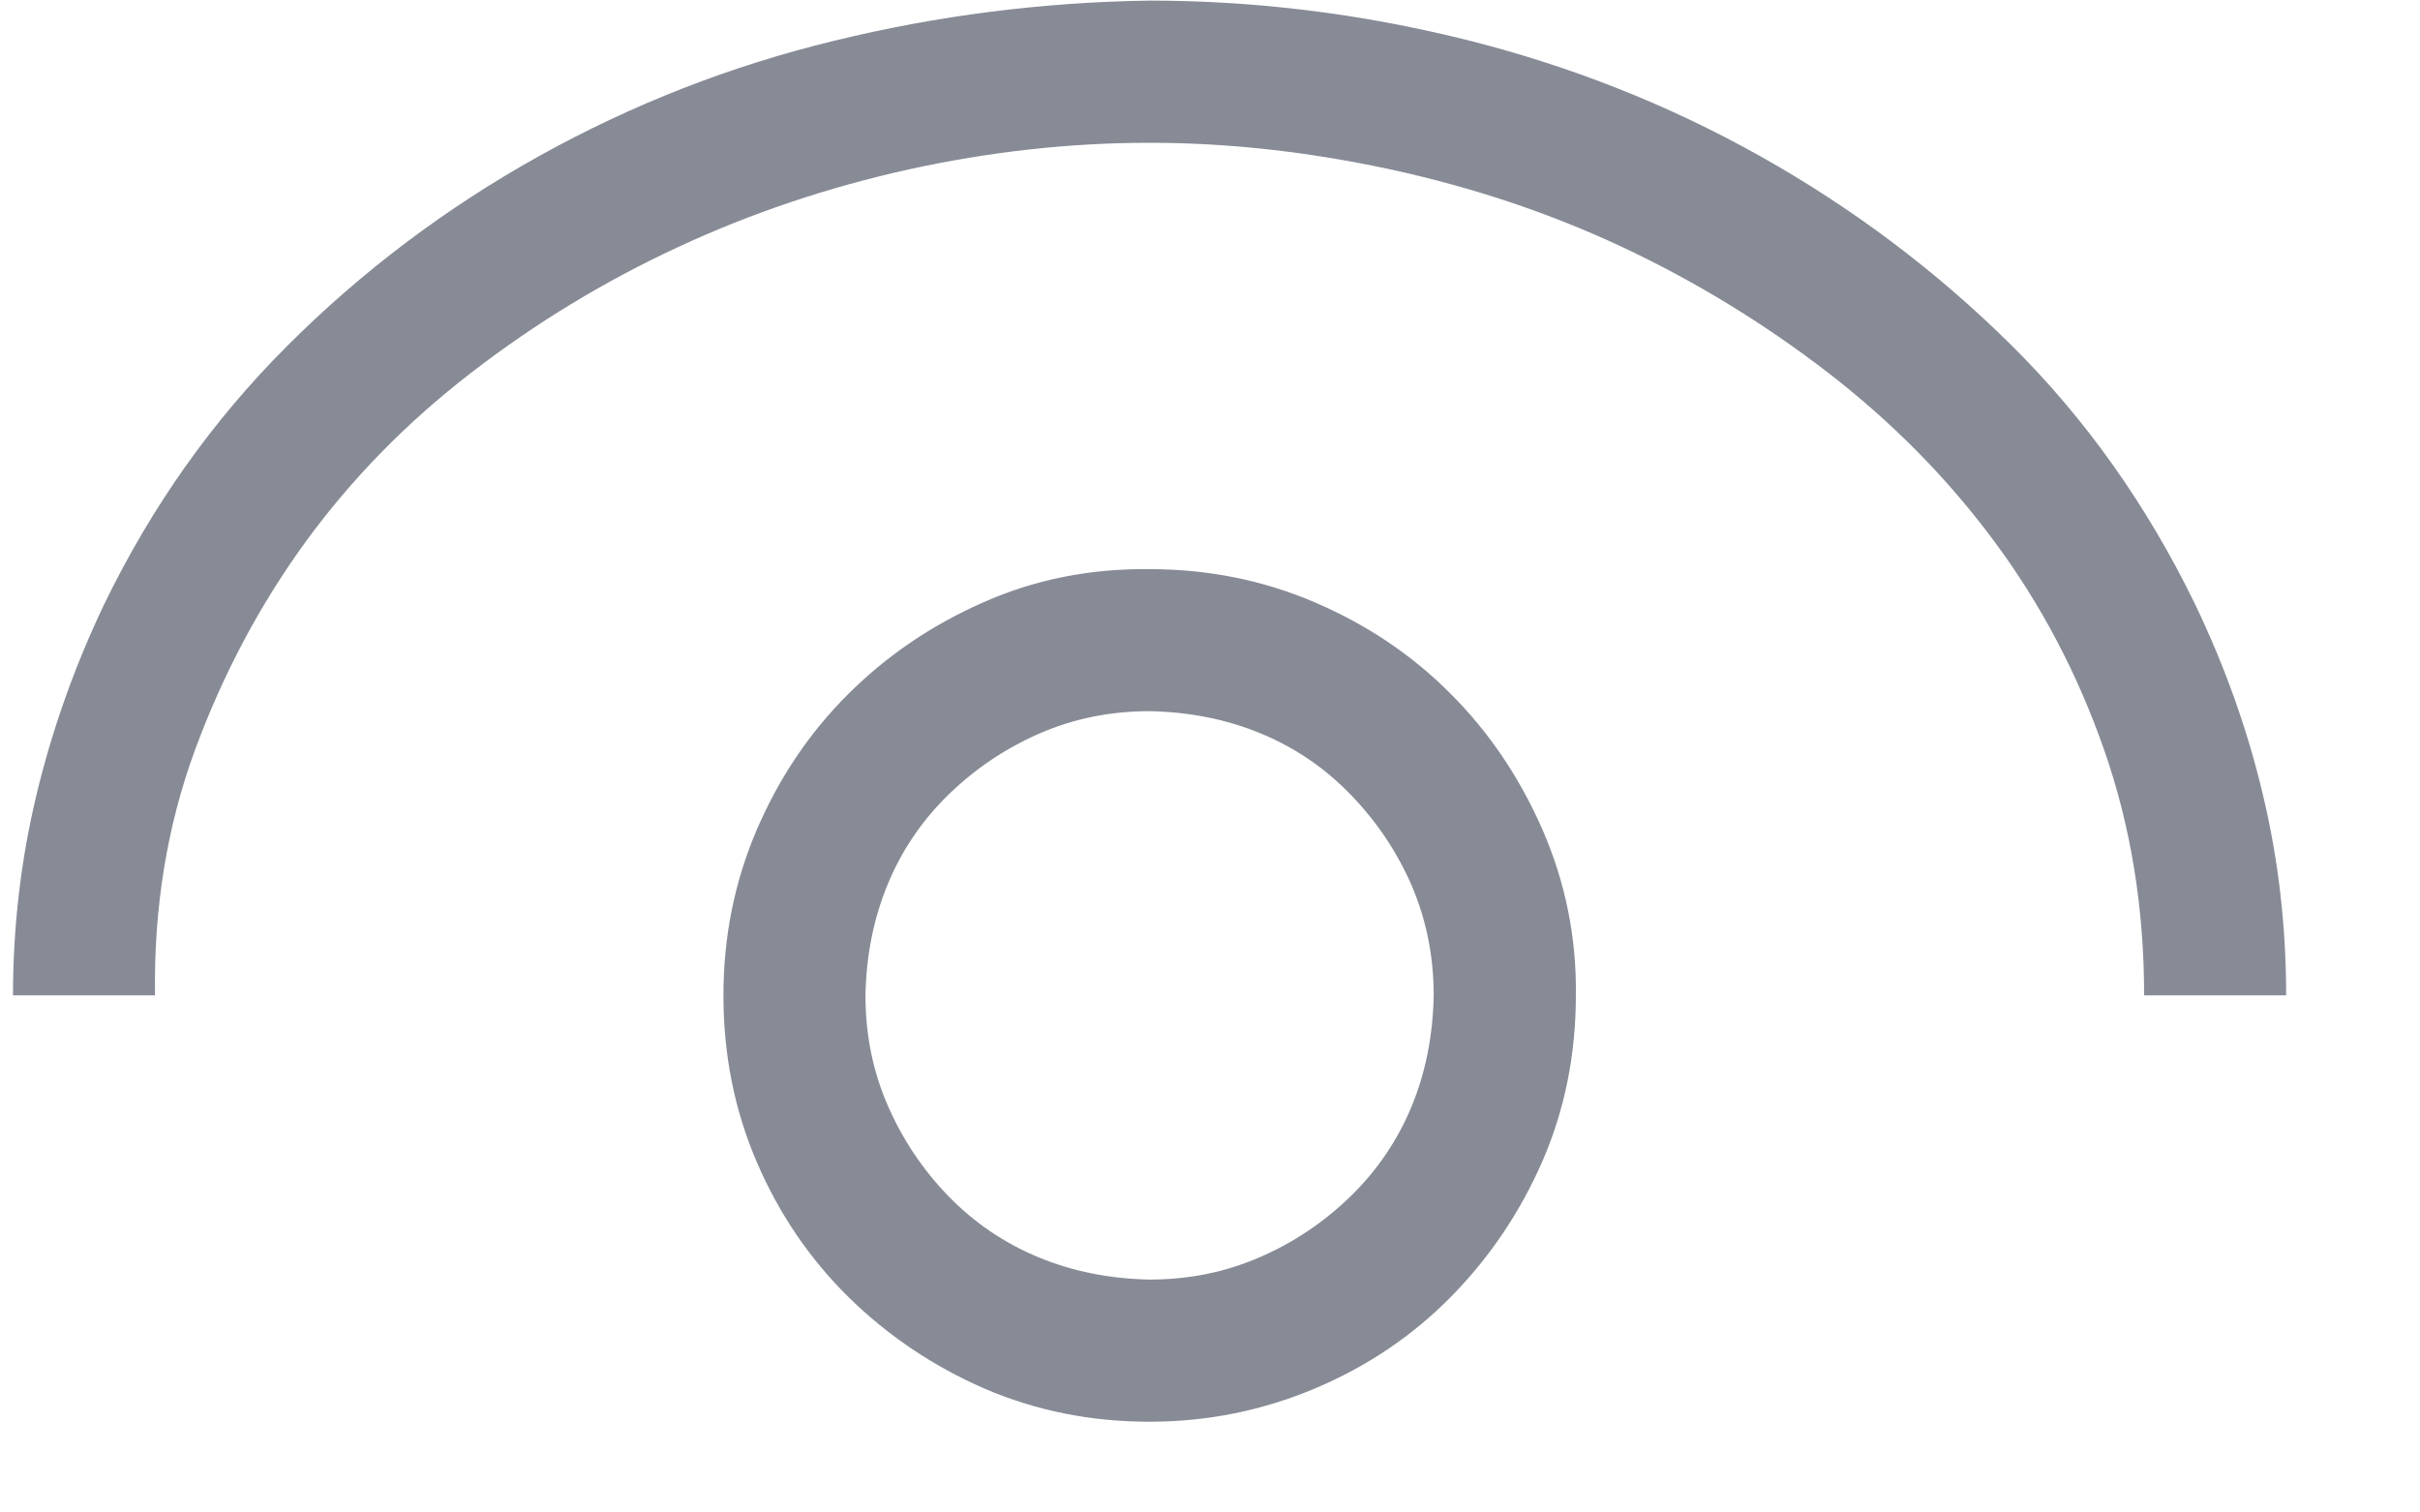 <svg width="16" height="10" viewBox="0 0 16 10" fill="none" xmlns="http://www.w3.org/2000/svg">
<path d="M7.601 3.763C7.987 3.763 8.352 3.836 8.694 3.983C9.037 4.13 9.335 4.33 9.589 4.585C9.844 4.839 10.047 5.14 10.199 5.487C10.35 5.835 10.424 6.199 10.419 6.581C10.419 6.973 10.345 7.337 10.199 7.675C10.052 8.012 9.851 8.311 9.597 8.57C9.342 8.83 9.042 9.033 8.694 9.18C8.347 9.326 7.982 9.4 7.601 9.4C7.209 9.4 6.845 9.326 6.507 9.18C6.17 9.033 5.871 8.832 5.612 8.578C5.353 8.323 5.15 8.025 5.003 7.682C4.856 7.34 4.783 6.973 4.783 6.581C4.783 6.195 4.856 5.83 5.003 5.487C5.15 5.145 5.35 4.846 5.605 4.592C5.859 4.338 6.157 4.134 6.5 3.983C6.842 3.831 7.209 3.758 7.601 3.763ZM7.601 8.46C7.86 8.46 8.102 8.411 8.327 8.313C8.552 8.216 8.753 8.081 8.929 7.91C9.105 7.738 9.24 7.54 9.333 7.315C9.426 7.09 9.474 6.845 9.479 6.581C9.479 6.322 9.43 6.08 9.333 5.854C9.235 5.629 9.1 5.429 8.929 5.253C8.758 5.076 8.56 4.942 8.335 4.849C8.11 4.756 7.865 4.707 7.601 4.702C7.341 4.702 7.099 4.751 6.874 4.849C6.649 4.947 6.449 5.081 6.272 5.253C6.096 5.424 5.962 5.622 5.869 5.847C5.776 6.072 5.727 6.317 5.722 6.581C5.722 6.84 5.771 7.083 5.869 7.308C5.967 7.533 6.101 7.734 6.272 7.91C6.444 8.086 6.642 8.22 6.867 8.313C7.092 8.406 7.337 8.455 7.601 8.46ZM7.601 0.004C8.3 0.004 8.995 0.09 9.685 0.261C10.375 0.433 11.025 0.689 11.637 1.032C12.248 1.375 12.801 1.79 13.296 2.28C13.79 2.769 14.196 3.342 14.514 3.997C14.709 4.404 14.859 4.822 14.961 5.253C15.064 5.683 15.115 6.126 15.115 6.581H14.176C14.176 6.004 14.088 5.463 13.912 4.959C13.736 4.455 13.494 3.995 13.185 3.579C12.877 3.163 12.51 2.791 12.085 2.463C11.659 2.135 11.206 1.859 10.727 1.634C10.248 1.409 9.736 1.238 9.193 1.12C8.65 1.003 8.119 0.944 7.601 0.944C7.072 0.944 6.541 1.003 6.008 1.12C5.475 1.238 4.966 1.409 4.482 1.634C3.997 1.859 3.542 2.135 3.117 2.463C2.691 2.791 2.327 3.163 2.023 3.579C1.72 3.995 1.475 4.455 1.289 4.959C1.104 5.463 1.016 6.004 1.025 6.581H0.086C0.086 6.131 0.137 5.691 0.24 5.26C0.343 4.829 0.492 4.408 0.688 3.997C1.001 3.351 1.404 2.781 1.899 2.287C2.393 1.793 2.948 1.375 3.564 1.032C4.181 0.689 4.832 0.435 5.517 0.269C6.201 0.102 6.896 0.014 7.601 0.004Z" fill="#878b96"/>
</svg>
